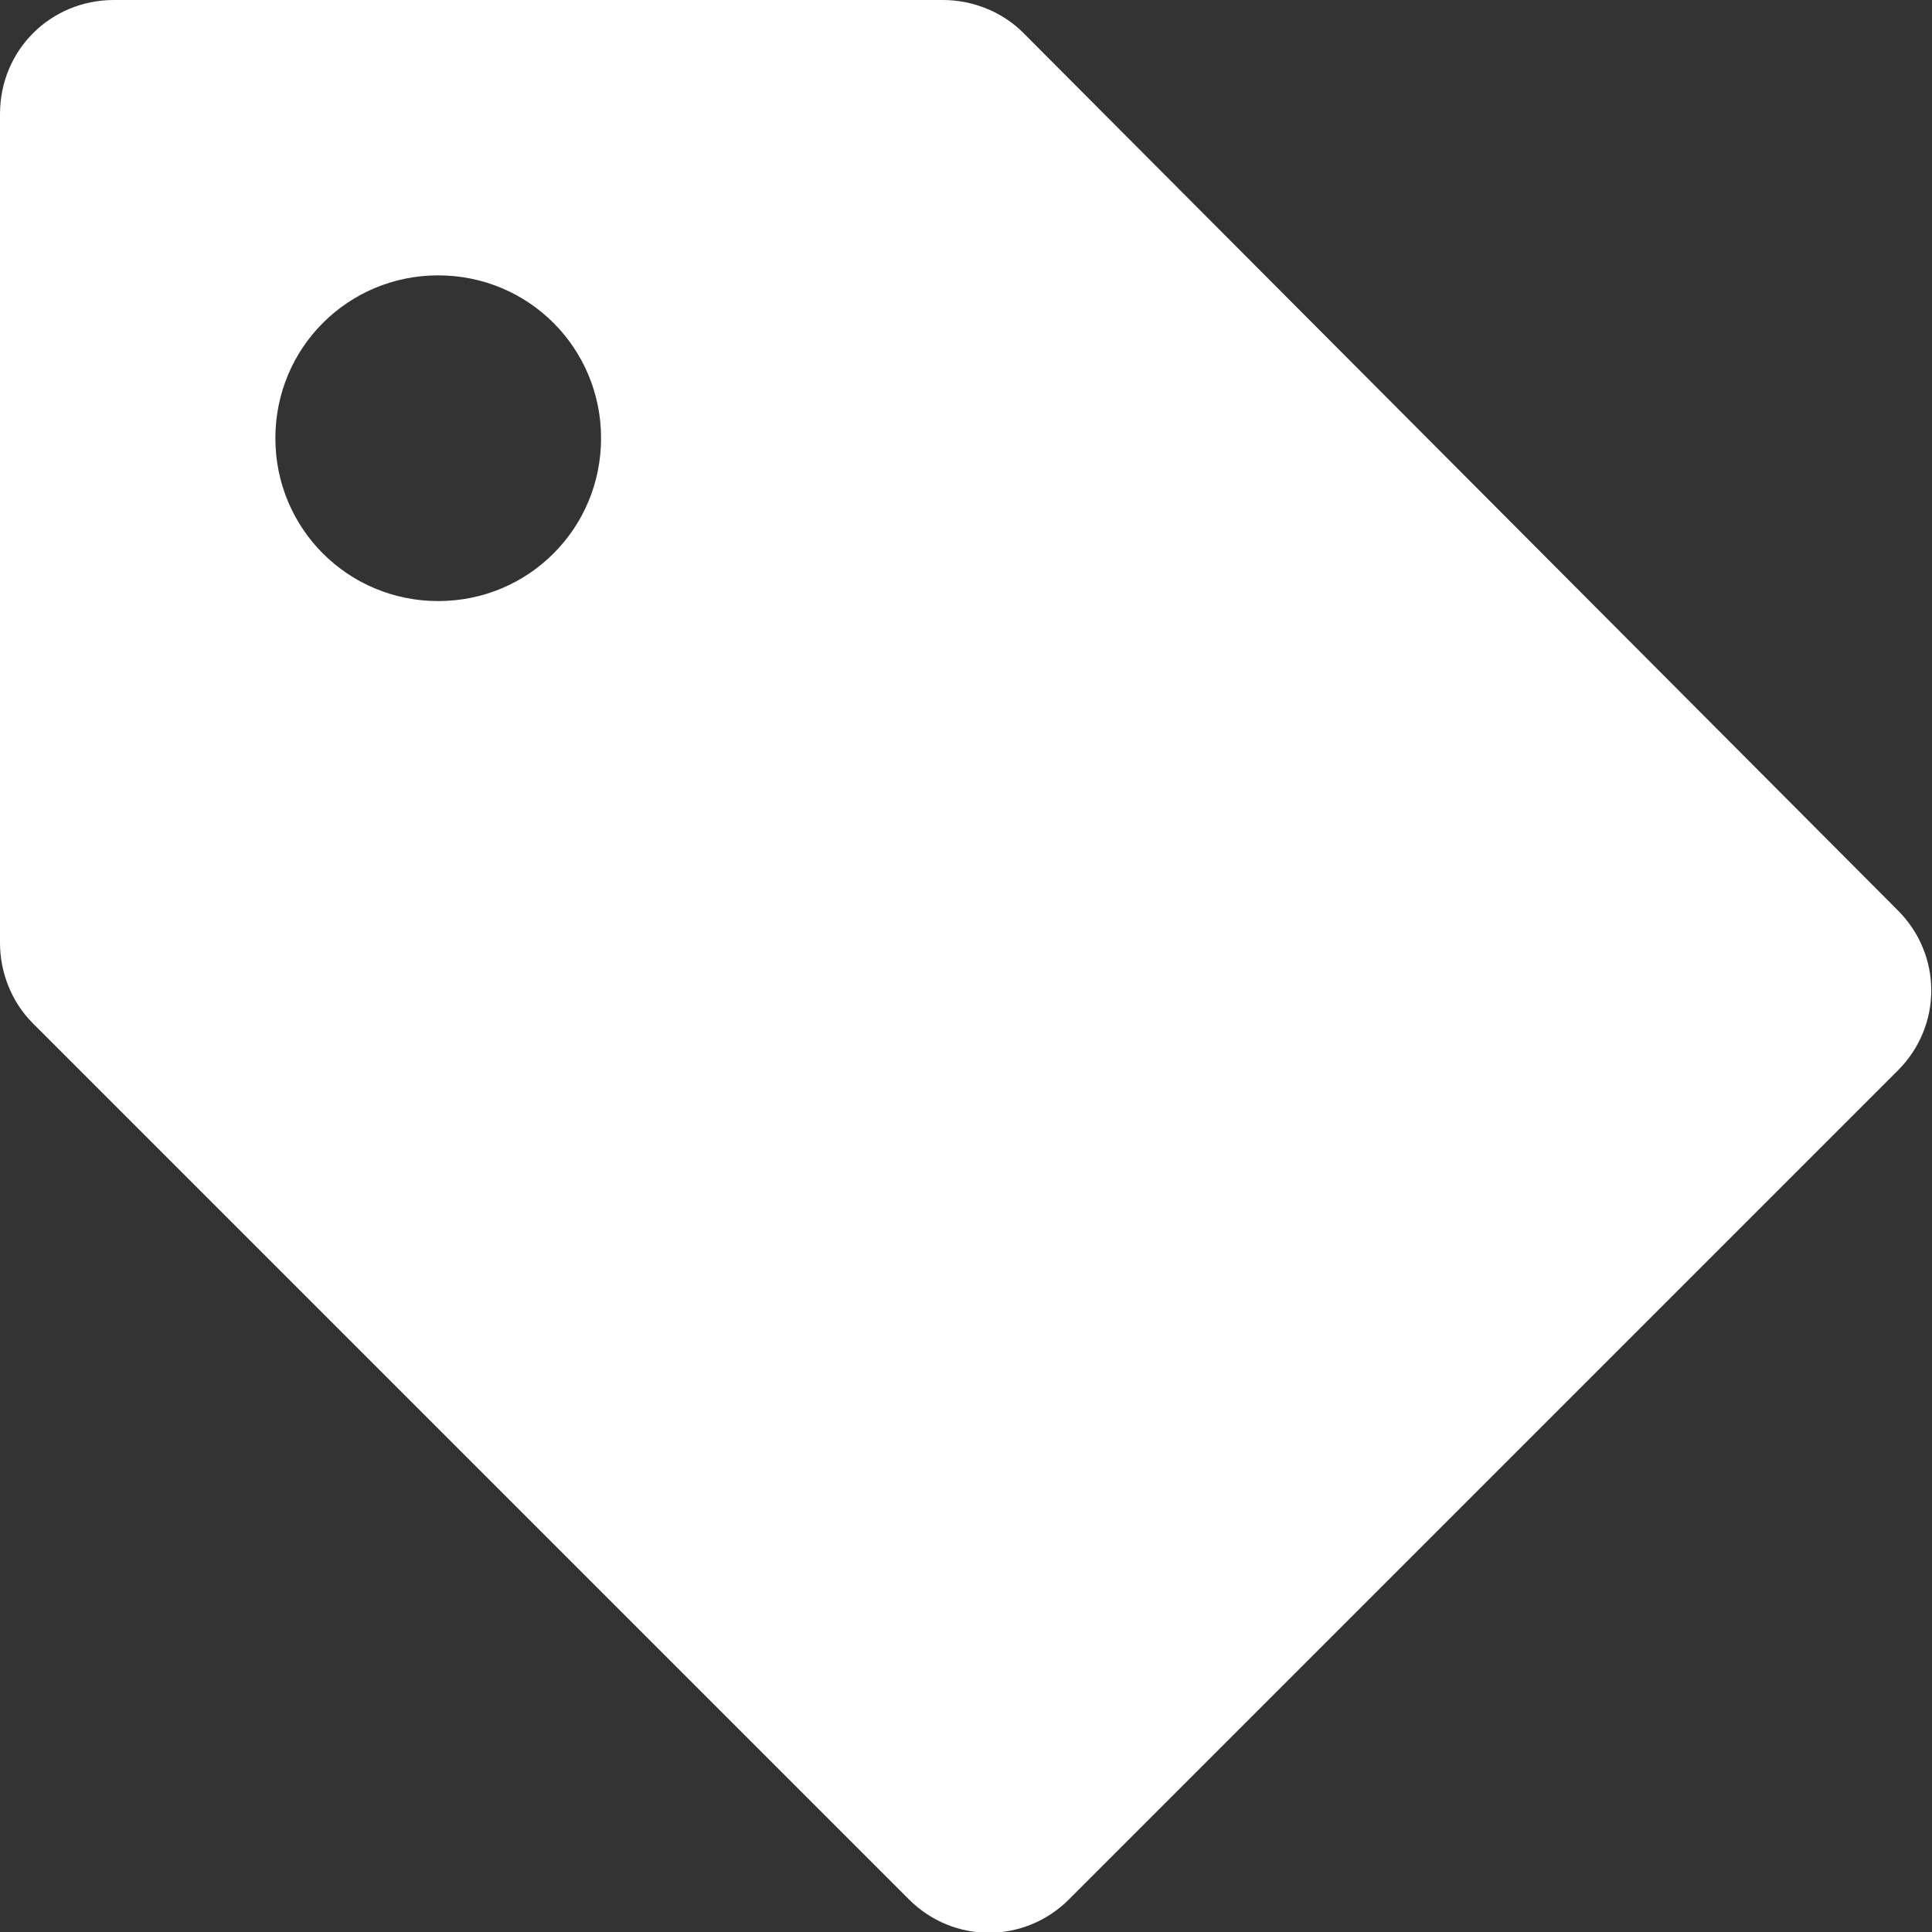 <?xml version="1.0" encoding="UTF-8"?>
<svg id="Ebene_2" data-name="Ebene 2" xmlns="http://www.w3.org/2000/svg" viewBox="0 0 13.05 13.05">
  <rect x="0" y="0" width="13.05" height="13.05" fill="#333333" stroke="none"/>
  <defs>
    <style>
      .cls-1 {
        fill: #fff;
        stroke-width: 0px;
      }
    </style>
  </defs>
  <g id="Guide">
    <path class="cls-1" d="m6.37,0H.77C.34,0,0,.34,0,.77v5.6c0,.2.08.4.22.54l5.92,5.92c.3.3.78.3,1.08,0l5.6-5.6c.3-.3.3-.78,0-1.08L6.91.22c-.14-.14-.34-.22-.54-.22Zm-2.31,2.96c0,.61-.49,1.1-1.1,1.1-.61,0-1.1-.49-1.1-1.1s.49-1.1,1.1-1.1c.61,0,1.1.49,1.1,1.1Z"/>
  </g>
</svg>